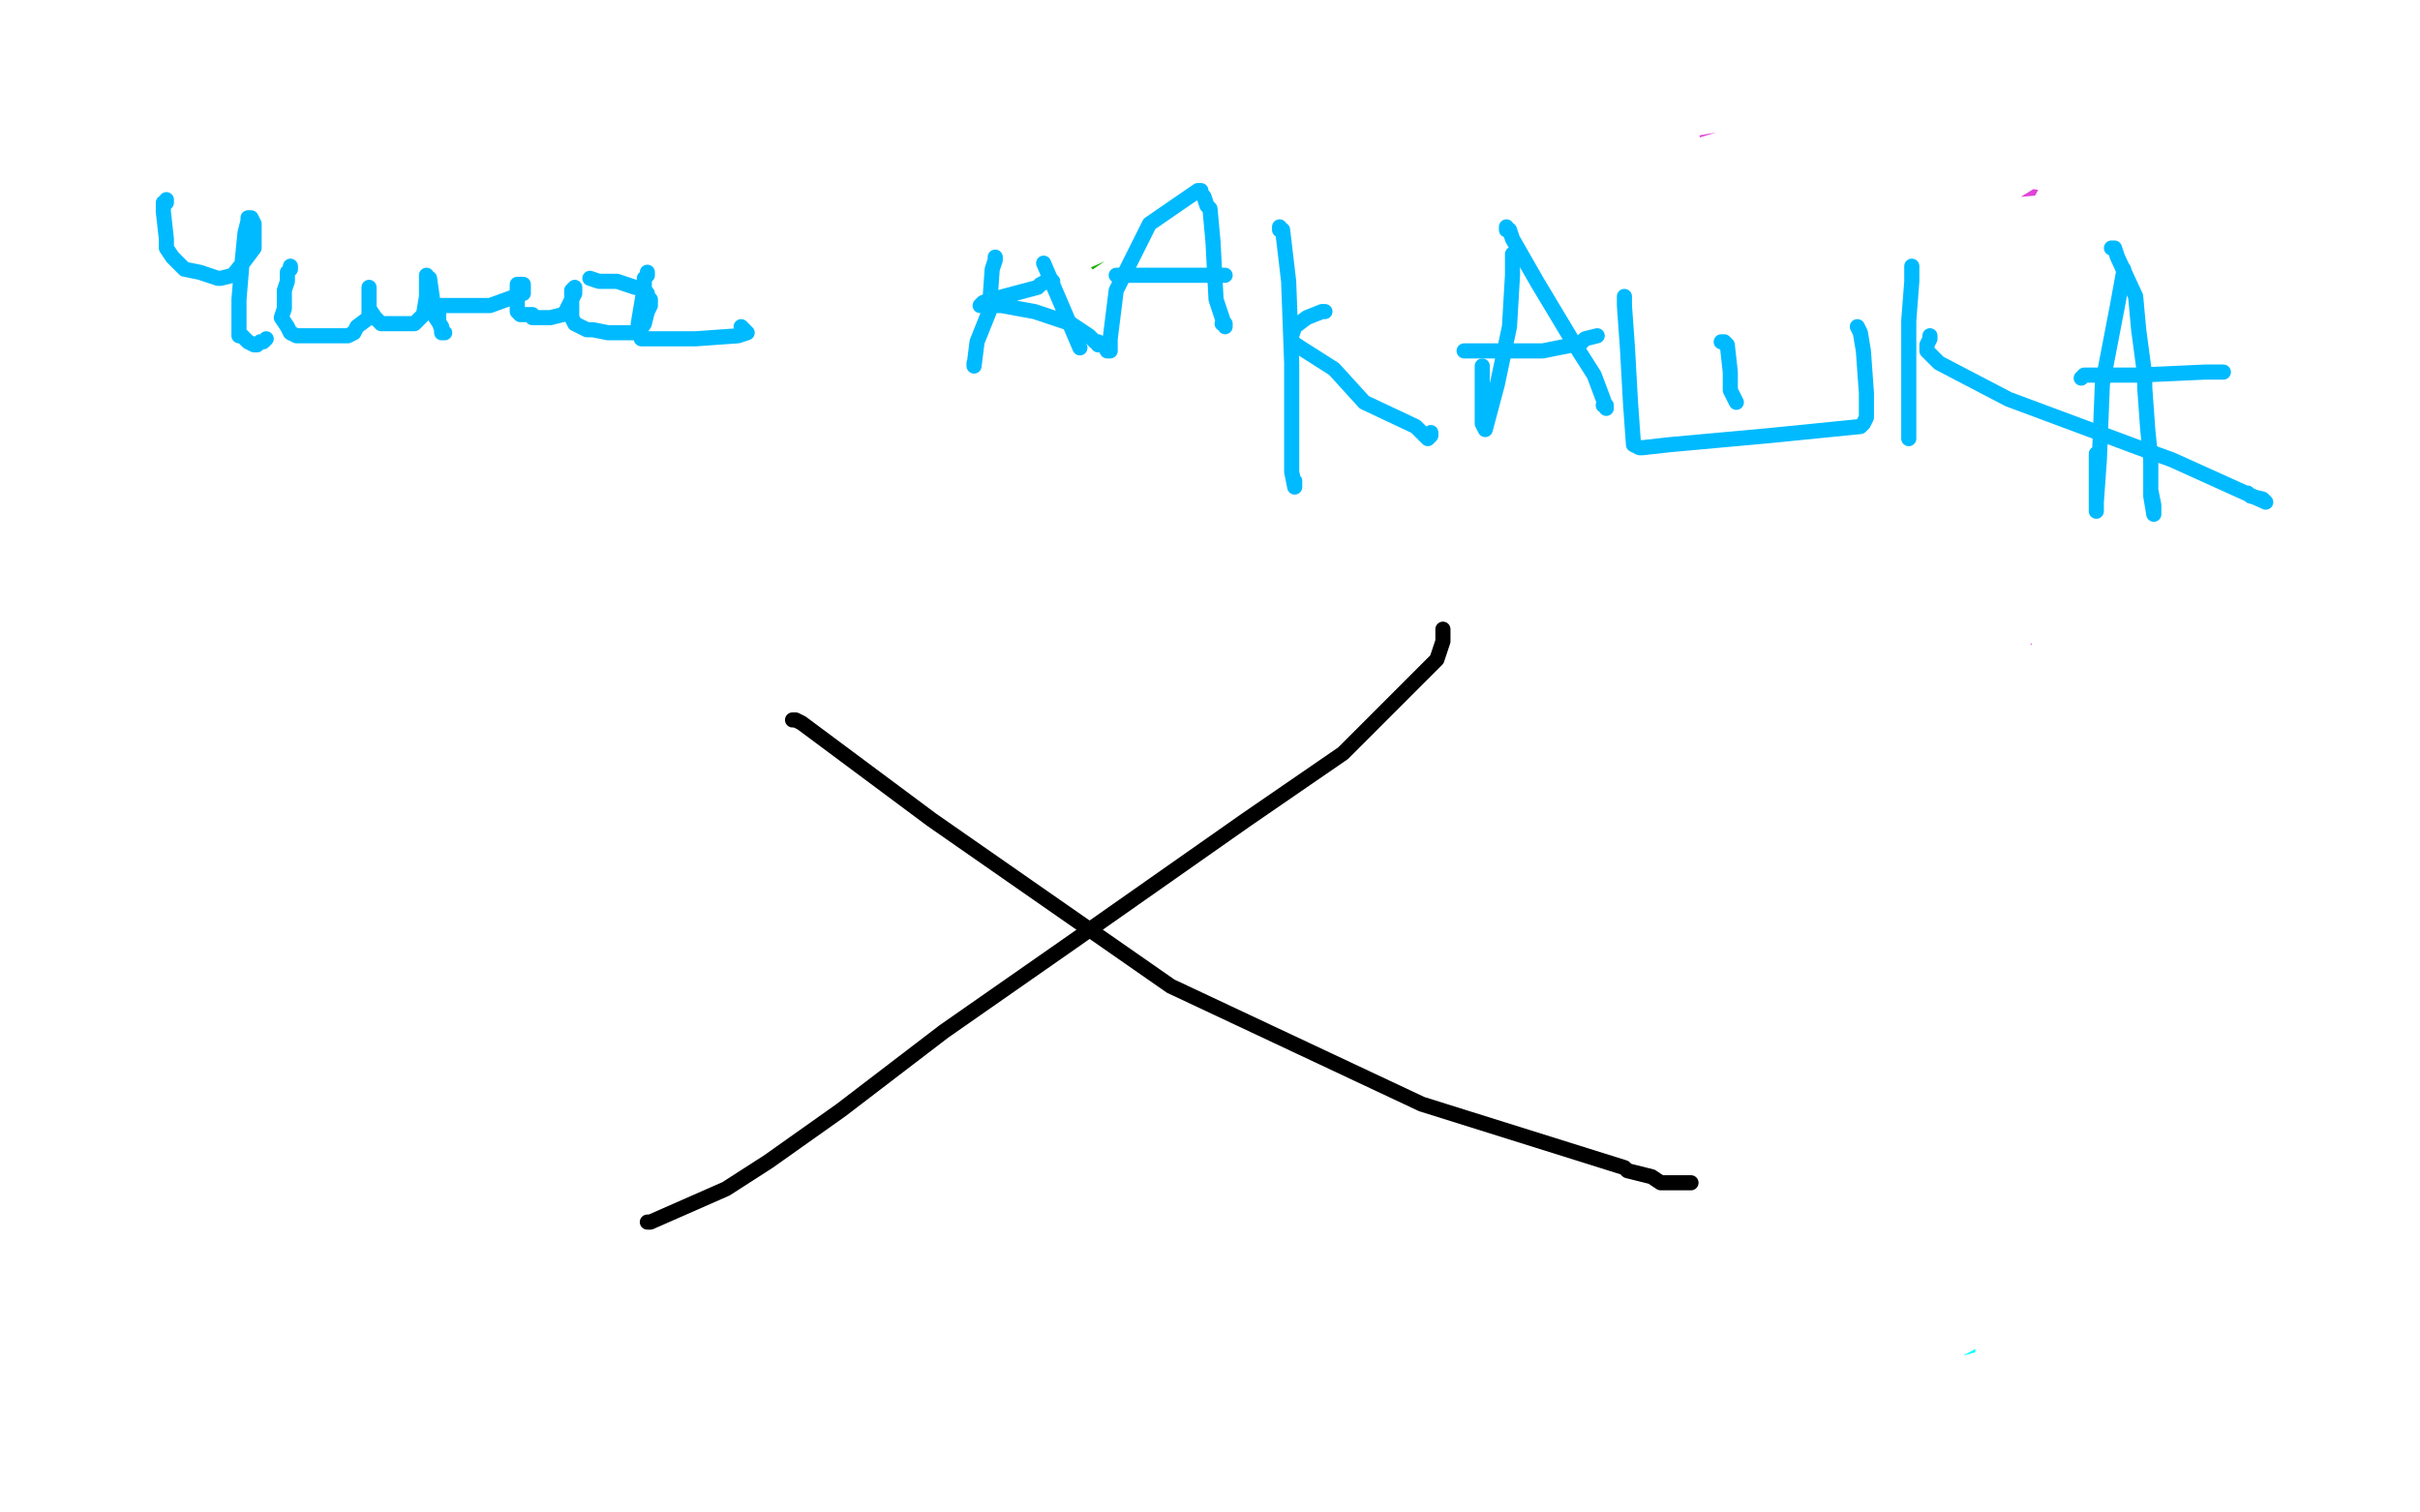 <?xml version="1.0" standalone="no"?>
<!DOCTYPE svg PUBLIC "-//W3C//DTD SVG 1.1//EN"
"http://www.w3.org/Graphics/SVG/1.1/DTD/svg11.dtd">

<svg width="800" height="500" version="1.1" xmlns="http://www.w3.org/2000/svg" xmlns:xlink="http://www.w3.org/1999/xlink" style="stroke-antialiasing: false"><desc>This SVG has been created on https://colorillo.com/</desc><rect x='0' y='0' width='800' height='500' style='fill: rgb(255,255,255); stroke-width:0' /><polyline points="356,118 354,118 354,118 351,119 351,119 344,121 344,121 338,123 338,123 329,126 329,126 320,128 320,128 311,131 311,131 303,135 303,135 292,138 292,138 281,141 281,141 270,146 270,146 258,150 258,150 246,153 246,153 235,157 235,157 224,161 224,161 214,162 214,162 207,163 207,163 201,166 201,166 199,166 199,166 199,165 200,164 202,162 207,159 212,156 219,152 226,149 236,144 244,140 255,136 265,133 277,129 288,125 298,122 310,118 318,114 328,112 335,109 341,107 345,106 348,105 349,105 350,105 350,106 350,108 349,109 345,112 341,116 334,122 330,127 322,134 313,139 305,146 295,152 284,159 271,166 258,173 241,178 228,187 216,191 184,201 177,203 172,206 169,206 170,206 171,206 176,205 181,201 191,196 202,192 215,187 230,183 246,178 261,171 278,166 292,162 308,156 323,152 337,147 353,142 364,138 385,132 385,133 385,134 381,137 375,142 368,148 356,155 345,163 332,170 318,175 304,181 286,188 274,193 256,200 234,207 214,214 195,220 178,225 163,227 150,227 137,227 127,227 119,227 117,227 117,226 117,225 120,222 126,217 138,212 152,208 174,200 197,193 227,185 257,174 290,164 466,109 512,96 540,86 567,78 595,68 615,61 628,58 637,54 643,52 644,52 643,52 642,52 639,52 633,53 624,56 615,60 603,63 589,68 576,72 558,79 531,88 506,96 478,106 451,114 426,123 399,131 373,141 346,149 321,158 302,164 287,170 276,173 269,175 267,176 266,176 267,176 274,170 284,166 295,162 309,156 325,151 345,144 372,136 400,126 425,119 453,109 477,101 505,91 530,84 552,76 566,72 580,67 591,64 601,60 605,58 611,57 613,56 613,57 613,58 612,60 608,63 602,69 595,76 586,81 575,89 560,99 543,110 525,122 501,134 473,146 448,154 420,164 396,171 368,179 341,187 323,190 309,191 298,191 291,191 289,191 289,190 289,189 290,186 298,182 308,178 324,174 344,167 369,159 394,149 421,141 446,132 474,124 501,114 526,106 554,97 579,87 606,79 631,70 647,66 660,62 667,60 671,58 672,58 672,59 672,61 670,65 664,71 654,79 641,87 627,96 608,109 591,120 464,191 419,208 404,215 388,223 378,227 371,231 370,233 369,233 370,233 372,233 378,228 387,222 400,219 415,212 431,207 446,201 467,190 487,182 503,172 521,162 537,155 551,150 564,141 574,136 584,130 590,128 596,126 599,125 601,125 601,126 601,127 601,129 601,132 598,135 595,141 591,146 585,151 581,158 572,165 564,170 553,177 541,185 530,191 518,196 528,198 557,189 574,182 586,177 603,168 623,159 639,151 655,146 668,141 677,135 685,131 688,129 689,128 688,129 685,130 679,135 672,139 663,146 653,152 642,159 631,167 620,174 605,181 589,190 572,203 558,209 544,218 534,224 524,230 512,237 511,237 510,238 510,237 510,236 510,235 514,233 520,229 529,225 538,221 549,216 600,194 628,184 645,179 659,174 670,170 678,167 687,164 693,161 698,160 700,159 700,160 700,162 696,164 690,168 683,173 675,179 666,184 656,192 644,198 630,206 616,210 599,216 585,220 565,227 551,232 537,237 515,244 507,247 502,249 500,249 501,249 503,249 508,246 515,241 525,235 541,230 556,223 576,216 624,197 652,187 676,179 704,170 729,160 746,154 762,146 778,141 788,138 795,136 796,149 790,154 782,159 774,164 665,236 666,236 667,236 668,233 670,230 674,226 677,223 681,219 686,214 693,209 699,203 708,196 717,190 725,184 734,179 741,175 747,171 753,167 757,163 759,162 760,161 759,161 758,163 754,167 750,175 743,182 737,191 728,198 718,209 709,220 699,228 690,238 680,247 672,257 667,263 663,269 661,272 661,274 662,274 666,272 675,268 684,264 694,260 707,252 717,245 728,237 739,231 751,223 761,216 769,210 777,202 784,195 789,191 794,185 799,178 778,232 770,243 766,248 765,251 763,255 778,190 778,182 778,174 778,166 778,160 778,152 778,147 778,141 778,137 778,133 779,131 779,128 779,126 780,126 780,125 780,126 780,130 780,136 780,142 780,149 780,160 780,170 778,192 777,203 775,213 773,223 770,233 769,239 767,246 766,251 764,254 764,255 764,254 764,253 764,249 764,241 764,235 764,227 766,216 769,204 770,191 771,178 772,164 775,149 777,136 778,123 782,107 785,94 788,84 791,73 794,64 792,55 792,47 792,42 792,39 792,37 792,35 792,34 793,34 793,33 794,32 794,31 796,29 797,27 798,25 799,14 799,13 799,12 798,12 798,10 797,10 797,9 793,2 792,2 791,2 790,2 789,2 788,2 786,2 784,2 781,2 779,2 776,2 773,2 771,2 769,2 767,2 765,2 763,2 761,2 759,2 757,2 756,2 755,2 753,2 751,2 749,2 748,2 747,2 745,2 743,2 741,2 739,2 737,2 734,2 732,2 730,2 728,2 726,2 725,2 722,2 720,2 718,3 716,3 714,3 712,3 709,3 706,3 703,3 701,3 698,3 695,3 693,3 690,3 688,3 686,3 684,3 681,3 679,3 676,3 673,3 670,3 663,3 661,3 650,3 645,3 643,3 640,3 637,3 634,3 632,3 629,3 626,3 624,3 621,3 619,3 617,3 614,3 612,3 609,3 606,3 603,3 601,3 599,3 597,3 596,3 594,3 591,4 589,4 586,4 584,4 581,4 579,4 577,5 574,5 573,6 573,7 573,8 575,8 578,8 582,8 587,8 594,8 602,8 609,8 618,8 628,8 636,8 645,8 653,8 662,8 670,8 680,8 685,8 690,8 696,8 701,8 704,8 707,8 710,9 712,10 715,10 716,10 718,11 719,11 721,11 722,11 723,11 723,12 724,12 725,12 726,13 728,13 730,13 732,14 735,15 738,16 741,17 743,17 745,17 747,17 748,17 749,17 750,17 751,17 752,17 752,18 753,18 753,19 754,19 755,19 756,19 757,19 757,20 758,20 758,21 757,21 756,21 754,21 752,22 748,22 745,22 742,22 736,22 730,22 725,22 717,23 710,23 701,23 692,23 683,23 675,23 667,23 658,23 650,23 643,23 630,23 624,23 619,23 615,23 611,23 608,23 605,23 602,23 600,23 598,23 596,23 594,23 593,23 592,23 589,23 587,24 585,24 582,24 580,24 577,25 574,26 570,27 567,28 564,29 562,30 561,30 559,31 559,32 559,33 559,34 578,36 586,36 594,36 605,36 614,36 626,36 638,36 651,36 665,36 677,36 691,36 755,37 755,38 755,39 754,39 753,40 752,40 750,40 748,41 744,42 742,42 736,42 730,43 722,45 715,45 704,46 694,47 683,48 671,48 660,48 651,48 640,49 630,49 619,49 607,49 598,49 591,49 586,49 581,49 581,50 580,50 580,51 583,52 587,52 592,52 599,52 608,52 642,52 654,52 679,52 692,52 703,52 714,52 725,52 733,52 740,52 747,52 746,52 745,52 744,52 743,52 742,52 740,52 737,52 734,52 728,52 721,55 713,55 705,55 697,57 685,58 675,58 665,59 652,61 642,63 630,65 620,69 610,73 603,75 597,77 593,78 591,80 590,81 589,81 588,82 588,83 589,83 594,83 601,83 609,83 618,83 626,83 637,83 646,83 658,83 668,83 677,83 686,83 696,83 702,83 708,83 711,83 713,83 712,83 711,83 711,84 710,84 709,85 708,85 708,86 707,87 706,88 706,90 704,91 703,92 701,93 698,95 695,95 692,98 689,99 684,101 680,102 676,102 671,104 668,105 663,107 660,108 659,109 657,109 658,109 660,109 664,109 669,108 674,105 681,104 688,104 698,101 705,100 713,100 718,100 722,100 725,100 726,100 727,100 728,100 728,101 726,103 724,105 722,107 717,110 714,112 708,115 702,118 695,120 688,123 678,126 669,128 659,133 649,135 641,138 633,141 626,143 620,145 615,147 613,148 612,149 612,150 612,151 613,151 616,151 622,151 630,151 639,151 647,151 658,151 667,151 679,151 689,151 700,151 709,151 717,151 724,151 728,151 731,151 733,151 732,151 730,151 729,151 726,152 723,153 720,153 716,155 710,157 703,160 693,162 686,164 677,168 668,170 661,172 654,174 650,175 646,177 644,178 643,178 643,179 645,179 669,174 680,170 690,167 702,162 713,159 724,156 734,152 743,149 750,146 757,142 760,139 762,137 764,136 765,134 765,133 765,132 765,130 765,129 765,128 763,127 762,127 761,127 760,127 759,127 757,127 756,127 754,127 751,127 747,129 741,132 735,134 728,137 718,140 709,143 700,146 688,150 677,153 666,158 656,161 640,166 635,168 634,168 633,168 634,168 635,168 639,167 648,164 656,160 667,157 678,154 689,149 701,146 712,142 723,138 733,135 741,131 747,127 753,123 757,120 759,119 760,117 760,116 759,116 758,116 756,116 753,116 749,117 745,119 739,122 734,126 728,130 721,135 716,140 711,146 706,153 701,161 698,168 694,174 692,181 689,187 688,192 687,198 687,202 687,205 687,207 693,210 702,211 708,211 713,211 719,210 729,206 737,200 740,199 742,197 743,194 744,193 745,192 746,189 746,188 747,186 747,185 747,186 745,188 744,192 743,195 740,201 738,205 735,210 732,216 729,221 728,225 727,230 725,232 725,234 725,236 725,237 725,238 726,238 727,238 729,238 730,236 732,234 733,231 735,228 737,225 739,222 743,217 745,212 748,208 752,203 755,198 758,194 761,189 763,185 765,182 766,180 766,179 766,177 765,177 765,178 761,186 759,193 746,270 748,271 754,273 768,272 770,271 772,270 774,269 775,268 777,267 777,266 778,266 780,265 780,264 782,264 783,262 784,262 785,260 786,259 786,257 788,256 788,254 790,252 791,250 791,248 792,246 793,245 794,244 794,243 794,242 795,241 795,240 796,239 797,239 797,238 796,238 796,239 796,241 796,243 796,246 796,249 796,252 796,255 796,258 796,261 796,263 796,266 796,269 796,272 796,273 796,278 796,280 796,284 796,287 796,290 796,292 796,294 796,295 796,297 796,299 796,302 796,303 796,304 796,305 796,307 796,310 796,311 796,313 796,315 796,317 796,319 796,321 796,322 796,324 796,326 796,328 796,331 796,332 796,334 796,336 796,338 796,340 796,343 796,345 796,347 796,349 796,351 796,353 796,355 796,357 796,360 796,363 796,365 796,368 796,372 796,375 796,379 796,382 796,386 796,389 796,392 796,395 796,398 796,401 796,403 796,405 796,408 796,410 796,413 796,415 796,417 796,419 796,421 796,423 796,425 796,428 796,430 796,433 796,436 796,441 796,445 796,451 796,454 796,457 796,460 796,462 796,464 796,465 796,466 796,468 796,470 796,471 796,472 796,475 796,476 796,477 796,478 796,479 796,480 796,481 796,480 796,479 796,475 796,470 796,456 796,437 796,427 796,416 796,406 796,395 796,384 796,375 796,366 796,356 796,348 796,340 796,332 796,323 796,315 796,308 796,301 796,295 796,288 796,281 796,276 796,269 796,262 796,258 792,251 791,245 790,241 788,237 786,233 785,230 784,229 784,228 784,229 784,234 784,242 784,254 784,267 784,283 784,303 784,327" style="fill: none; stroke: #ffffff; stroke-width: 30; stroke-linejoin: round; stroke-linecap: round; stroke-antialiasing: false; stroke-antialias: 0; opacity: 1.0"/>
<polyline points="784,352 784,374 784,398 784,420 784,439 784,452 784,466 784,475 784,484 784,491 770,349 770,413 770,440 770,478 770,486 768,297 768,266 768,260 768,257 769,276 769,289 769,302 769,323 769,347 769,369 769,394 769,415 769,440 769,459 766,474 761,489 745,494 745,482 745,470 731,268 730,267 729,267 728,268 727,271 726,274 726,280 725,287 725,297 725,308 725,321 725,336 725,349 725,382 725,406 725,428 725,453 725,475 725,499 720,488 720,469 720,450 720,426 720,401 720,226 720,236 720,246 720,261 720,274 720,296 720,318 720,343 720,370 720,395 720,416 720,441 720,466 720,480 717,495 699,492 699,207 699,208 698,210 697,215 697,224 695,233 695,248 693,261 691,278 688,301 687,324 687,348 687,373 685,398 684,421 679,447 675,471 670,494 649,498 649,483 649,470 649,457 649,442 650,420 650,400 651,386 653,372 713,491 724,460 734,427 739,412 745,395 750,381 767,331 758,359 752,385 747,409 744,435 740,459 733,485 706,497 706,482 706,468 706,451 706,437 706,296 706,297 706,301 708,319 712,437 712,461 712,483 711,491 711,481 711,466 711,453 711,440 712,427 712,415 715,399 728,292 728,293 728,295 728,299 728,306 729,314 729,326 729,335 729,350 729,368 729,393 729,415 729,439 729,461 729,475 729,487 729,497 744,422 745,408 745,394 746,380 747,365 747,352 747,339 747,329 747,320 747,312 747,305 745,320 745,331 745,345 745,359 745,372 745,391 745,407 745,426 745,443 745,457 745,471 745,482 745,491 746,496 765,449 769,438 773,429 775,416 779,406 799,497 796,496 792,495 788,495 784,495 779,495 582,495 587,497 595,497 607,497 620,497 635,497 649,497 686,497 705,497 721,497 735,497 749,497 761,497 769,497 776,497 780,497 781,497 780,497 779,497 778,497 775,497 770,497 762,497 751,497 741,497 730,497 717,497 705,497 691,497 677,497 661,497 648,497 510,496 521,494 533,492 552,491 565,487 589,482 610,478 637,470 661,465 730,440 729,440 728,440 727,440" style="fill: none; stroke: #ffffff; stroke-width: 30; stroke-linejoin: round; stroke-linecap: round; stroke-antialiasing: false; stroke-antialias: 0; opacity: 1.0"/>
<polyline points="166,23 167,24 167,24 206,53 206,53 211,55 211,55 214,55 214,55 217,55 217,55 219,55 219,55 222,54 222,54 224,53 227,49 227,46 227,45 227,44 227,43 226,43 225,43 224,43 181,81 179,83 178,83 177,83 176,83 175,81 173,80 171,77 168,73 164,68 161,64 158,60 157,57 157,55 158,55 159,55 160,55 162,54 166,52 172,51 179,49 186,49 193,49 201,50 210,52 217,53 224,55 230,58 237,60 245,63 251,67 257,71 261,74 267,79 272,83 278,86 283,88 287,88 292,88 298,88 303,88 308,86 313,85 319,82 327,77 331,74 332,72 334,71 335,69 335,67 336,65 337,63 337,61 337,60 337,59 337,58 337,57 336,57 334,55 332,54 327,52 320,48 315,47 311,47 309,47 306,47 303,48 299,50 294,53 290,58 285,65 280,75 274,84 265,101 264,105 262,107 260,108 259,109 257,110 255,111 253,112 251,112 249,113 246,113 244,113 241,113" style="fill: none; stroke: #03ffff; stroke-width: 5; stroke-linejoin: round; stroke-linecap: round; stroke-antialiasing: false; stroke-antialias: 0; opacity: 1.0"/>
<circle cx="215.5" cy="91.5" r="2" style="fill: #03ffff; stroke-antialiasing: false; stroke-antialias: 0; opacity: 1.0"/>
<polyline points="166,112 163,121 163,121 162,126 162,126 161,128 161,128 161,129 161,129 163,129 165,130 170,131 175,131 185,131 198,132 215,132 234,132 255,132 270,131 284,127 295,124 304,121 311,119 313,119 314,119 315,118 315,117 315,116 315,115 315,114 315,113 314,111 313,107 310,101 304,93 298,86 290,79 280,72 269,66 256,60 241,55 225,53 211,53 199,57 187,66 174,82 165,103 159,126 157,148 157,163 157,172 158,177 159,180 159,182 160,184 162,187 163,193 166,202 171,215 173,226 177,239 189,269 195,282 202,292 206,294 211,298 217,303 225,307 236,313 248,319 262,324 279,328 299,333 322,337 355,341 368,342 379,344 389,347 397,350 402,353 406,356 409,359 412,365 415,372 417,379 417,386 415,394 409,403 401,413 389,423 372,436 350,450 323,464 297,476 274,486 252,491 238,491 225,489 211,483 198,476 190,470 185,467 183,464 181,460 180,457 179,455 181,454 185,453 196,449 217,443 251,436 292,428 339,426 388,426 436,426 481,433 523,445 574,471 585,482 591,489 592,493 593,495 593,496 594,496 595,497 598,497 604,495 615,489 630,475 645,456 659,436 667,419 669,413 669,410 668,410 663,410 648,410 625,415 594,425 552,438 509,452 461,465 412,473 364,476 321,476 281,475 245,468 216,459 189,448 166,437 149,427 142,422 140,420" style="fill: none; stroke: #03ffff; stroke-width: 5; stroke-linejoin: round; stroke-linecap: round; stroke-antialiasing: false; stroke-antialias: 0; opacity: 1.0"/>
<polyline points="399,200 399,199 399,199 397,196 397,196 393,189 393,189 384,179 384,179 373,169 373,169 360,160 360,160 349,154 349,154 344,153 341,153 338,154 334,158 333,161 331,167 331,173 333,183 340,195 349,204 358,209 373,215 391,221 411,224 428,224 445,221 460,216 472,209 482,203 488,201 492,200 494,200 494,202 496,206 500,222 505,247 512,278 519,305 523,324 523,328" style="fill: none; stroke: #14ae00; stroke-width: 5; stroke-linejoin: round; stroke-linecap: round; stroke-antialiasing: false; stroke-antialias: 0; opacity: 1.0"/>
<polyline points="592,269 593,268 593,268 593,267 593,267 593,266 593,266 593,265 593,265 591,263 591,263 584,258 584,258 572,251 572,251 554,242 532,235 511,233 492,233 477,236 463,241 448,250 435,260 428,270 425,281 425,287 426,291 425,291 423,291 412,286 391,276 371,268 359,263 354,262 352,260 352,258 352,256 354,252 357,250 364,248 371,248 379,250 387,253 392,257 399,266 411,281 430,299 450,314 467,323 482,328 496,331 509,331 520,331 530,328 535,327 537,326 538,326 540,328 545,333 555,340 566,343 576,346 586,349 595,350 598,350 600,352 601,353 602,355 604,358 606,360 608,361 610,361 615,363 621,364 628,365 633,365 636,367 637,368 638,370 641,376 646,384 648,387 649,388 650,389 652,389 654,389 657,388 662,381 668,371 675,360 678,351 679,340 679,328 676,310 668,292 659,275 647,260 627,238 599,212 566,183 529,152 493,124 457,101 421,82 353,55 330,46 321,44 322,44 325,44 342,48 383,53 435,56 480,56 521,56 548,56 557,56 556,56 545,57 517,57 470,56 413,56 370,56 361,60 361,62 374,65 402,66 435,66 454,66 453,67 438,74 403,83 370,94 357,105 357,112 370,122 401,132 433,137 451,141 453,142 451,142 446,142 445,143 445,144 449,147 466,158 488,171 496,179 496,182 487,187 465,194 436,201 420,207 418,210 421,213 434,217 453,221 464,225 464,227 461,228 446,233 445,234 445,236 447,237 457,241" style="fill: none; stroke: #14ae00; stroke-width: 30; stroke-linejoin: round; stroke-linecap: round; stroke-antialiasing: false; stroke-antialias: 0; opacity: 1.0"/>
<polyline points="318,159 317,160 317,160 308,165 308,165 222,190 222,190 189,210 188,242 191,251 217,283 223,289 246,304 257,309 310,320 335,322 433,317 468,295 468,289 454,264 447,254 418,219 412,211 400,198 395,194 394,194 381,196 356,217 349,226 349,239 384,241 422,236 483,207 488,202 486,198 419,188 322,190 256,200 217,209 237,217 264,221 395,223 414,219" style="fill: none; stroke: #03ffff; stroke-width: 5; stroke-linejoin: round; stroke-linecap: round; stroke-antialiasing: false; stroke-antialias: 0; opacity: 1.0"/>
<polyline points="457,156 457,157 457,157 457,159 457,159 457,165 457,165 457,173 457,173 461,191 461,191 474,210 488,220 496,224 512,225 561,225 585,217 586,216 586,215 586,213 589,201 590,196 593,176 593,172 593,164 592,160 590,156 585,147 580,142 576,137 573,133 564,129 562,129 554,129 549,129 536,129 525,129 494,132 485,134 476,136 468,136 464,137 463,143 463,145 468,151 491,151 502,149 545,131 623,108 636,106 647,104 645,104 643,105 642,106 641,106 640,107" style="fill: none; stroke: #ffffff; stroke-width: 30; stroke-linejoin: round; stroke-linecap: round; stroke-antialiasing: false; stroke-antialias: 0; opacity: 1.0"/>
<polyline points="666,144 664,144 664,144 670,207 670,207 678,208 678,208 700,206 700,205 701,192 702,136 690,105 664,69 617,54 530,54 497,64 485,78 472,98 479,120 602,142 459,210 693,261 690,263 685,266" style="fill: none; stroke: #df43d7; stroke-width: 30; stroke-linejoin: round; stroke-linecap: round; stroke-antialiasing: false; stroke-antialias: 0; opacity: 1.0"/>
<polyline points="394,109 390,110 390,110 377,115 377,115 324,145 324,145 178,177 178,177 43,214 43,214 256,129 316,105 349,100 303,134 213,205 187,276 265,278 455,200 508,173 475,189 334,252 305,269 492,217 424,260 283,334 285,334 406,334 499,341 479,343 459,339" style="fill: none; stroke: #dc0000; stroke-width: 15; stroke-linejoin: round; stroke-linecap: round; stroke-antialiasing: false; stroke-antialias: 0; opacity: 1.0"/>
<polyline points="107,45 107,47 107,47 106,52 106,52 71,83 71,83 1,110 1,110 3,110 3,110 161,50 217,30 245,22 124,93 3,147 138,110 390,48 210,136 93,185 45,210 72,199 372,67 462,39 224,200 143,247 254,203 553,63 585,60 327,201 127,299 282,202 634,29 637,74 301,243 60,362 181,288 297,230 562,131 594,133 493,225 103,426 50,465 329,321 612,186 520,262 152,448 164,436 559,221 726,156 324,417 415,371 726,250 669,309 378,454 562,388 457,489 673,396 559,445 413,491 576,420 646,380 600,409 396,410 583,297 669,228 624,251 206,418 75,417 343,231 643,98 509,189 67,356 121,277 406,113 465,106 394,163 92,328 109,333 403,193 672,86 426,245 57,404 293,271 674,116 731,132 394,284 224,345 109,369 483,183 652,126 510,189 148,309 214,242 444,94 547,47 289,182 172,244 312,176 365,153 485,98 645,39 525,90 232,173 158,187 141,184 236,121 441,28 485,15 407,64 463,51 359,114 82,221 11,222 210,120 335,71 174,145 4,197 56,159 175,102 185,91 73,129 36,126 156,79 319,9 316,6 60,115 94,92 326,2 226,50 98,107 344,48 423,22 252,92 151,133 325,64 410,22 216,99 173,106 348,38 584,15 397,101 173,196 343,126 697,21 429,139 273,219 428,150 740,12 750,72 443,220 393,246 669,119 716,161 578,227 525,252 680,184 739,203 592,278 454,343 523,316 731,225 711,278 538,365 385,439 507,390 716,307 763,290 781,337 506,488 592,467 575,471 777,362 519,429 460,411 522,364 734,252 769,247 597,344 347,439 357,420 552,345 712,315 706,325 513,431 277,497 405,422 633,309 447,339 91,403 143,379 298,352 417,339 496,339 419,359 323,377 84,439 132,441 299,424 401,407 275,451 152,493 316,458 372,456 202,484 104,491 109,490 471,491 372,471 77,471 85,467 256,467 426,433 336,433 279,442 32,474 17,425 50,371 162,269 235,228 73,292 39,209 90,121 106,85 104,57 80,80 62,181 66,263 70,353 72,364 66,348 59,333 15,210 3,151 5,142 47,300 79,490 42,425 4,439 10,448 1,354 30,486 31,478 3,370 27,469 31,470 0,396 1,392 8,286 40,375 70,447 50,398 2,269 18,359 33,438 25,401 1,229 3,171 29,247 31,348 33,348 33,347 11,277 1,172 3,200 3,29 44,5 126,7 126,27 62,34 163,1 230,9 56,47 86,41 294,6 259,27 11,73 215,38 424,7 356,19 66,81 324,47 347,1 119,62 251,44 148,54 130,70 241,50 278,45 317,40 511,6 513,11 331,53 294,70 577,27 493,41 332,65 322,67 402,54 548,25 575,15 570,15 406,33 317,49 420,32 499,13 471,20 394,26 640,29 498,96 431,141 450,133 637,45 717,12 572,73 505,118 579,88 715,76 671,164 613,212 613,216 634,167 706,75 747,23 705,128 608,289 603,298 603,241 623,78 643,31 604,148 543,228 538,237 553,191 638,66 740,3 693,66 613,145 476,241 551,116 643,22 667,18 605,122 547,204 554,189 576,149 656,45 697,51 654,132 620,228 626,191 654,122 689,168 693,293 690,295 686,236 688,161 707,192 717,211 758,334 766,350 738,277 699,181 697,179 699,292 686,398 686,409 675,339 669,262 672,302 699,418 708,455 708,453 707,449 679,387 668,358 668,469 654,498 631,443 617,382 629,454 615,479 587,412 587,407 609,474 569,465 545,435 547,440 553,446 560,453 589,477 587,473 565,456 576,462 617,473 683,454 694,443 628,484 620,488 561,498 602,493 602,489 601,489 600,489 586,491 567,494 542,495 530,495 520,495 515,495 499,495 482,496 477,497 472,497 469,497 463,497 444,497 435,497 418,495 388,485 350,475 309,463 287,454 283,453 281,453 278,450 277,446 272,435 268,430 266,426 265,425 264,423 264,422 265,421 266,420 269,416 271,416 283,414 295,411 299,410 307,408 313,406 314,405 315,405 314,403 314,402 314,395 315,385 315,378 327,342 329,290 327,236 326,218 325,194 325,176 334,154 346,138 348,129 350,120 350,110 350,104 350,101 350,99 349,98 345,99 320,112 254,143 230,147 218,149 207,152 203,151 205,149 239,122 248,116 314,82 385,59 440,29 448,0 426,4 420,4 419,4 416,5 417,5 418,5 436,5 461,4 484,3 508,2 522,1 573,0 570,0 570,1 553,2 529,7 516,10 510,13 481,15 398,19 307,25 244,25 175,25 116,30 83,34 51,35 41,36 39,35 37,32 36,26 36,23 37,23 37,26 37,45 37,65 39,89 40,101 41,113 41,117 40,128 40,134 40,148 40,158 42,175 43,182 42,182 40,181 28,163 6,118 4,94 4,84 4,54 6,52 33,68 56,102 67,151 93,185 103,193 117,181 134,139 136,105 136,96 135,94 135,95 135,104 131,139 125,161 125,165 123,170 123,185 122,186 120,196 120,210 118,219 118,222 114,236 113,243 110,246 109,248 105,260 103,261 102,262 100,264 99,265 98,266 96,267 96,268 95,268 94,269 94,271 94,279 98,294 100,323 104,363 107,386 106,387 105,387 104,387 101,386 99,382 92,377 90,373 87,358 86,345 86,334 171,210 171,211 170,212 141,239 81,295 52,324 36,348 23,365 15,380 14,389 12,398 12,402 13,407 14,413 16,424 19,433 23,453 26,473 29,483 29,484 24,485 21,486 20,486 19,487 19,491 20,499 0,460 1,457 2,458 2,459 2,470 3,477 5,493 15,498 19,495 30,493 31,492 36,492 54,493 64,494 73,496 72,496 71,496 70,496 71,496 75,496 94,493 102,485 103,464 101,414" style="fill: none; stroke: #ffffff; stroke-width: 30; stroke-linejoin: round; stroke-linecap: round; stroke-antialiasing: false; stroke-antialias: 0; opacity: 1.0"/>
<polyline points="55,66 55,67 55,67 54,67 54,67 54,68 54,68 54,70 54,70 55,79 55,82 57,85 58,86 61,89 66,90 69,91 72,92 73,92 77,91 81,86 84,82 84,80 84,77 84,74 83,72 82,72 82,73 81,77 80,87 79,99 79,105 79,107 79,109 79,110 79,111 80,111 81,112 82,113 84,114 85,114 86,113 87,113 88,112" style="fill: none; stroke: #00baff; stroke-width: 5; stroke-linejoin: round; stroke-linecap: round; stroke-antialiasing: false; stroke-antialias: 0; opacity: 1.0"/>
<polyline points="96,88 96,89 96,89 95,90 95,90 95,93 95,93 94,96 94,96 94,102 93,105 95,108 96,110 98,111 101,111 108,111 115,111 117,110 118,108 122,105 122,102 122,101 122,99 122,97 122,96 122,95 122,96 122,97 122,102 124,105 126,107 128,107 129,107 130,107 132,107 134,107 137,107 140,104 141,98 141,94 141,91 141,92 142,92 143,99 144,105 146,108 146,110 147,110 146,109 145,106 145,103 145,102 145,101 146,101 148,101 150,101 154,101 162,101 173,97 173,95 173,94 172,94 171,94 171,95 171,96 171,98 171,101 171,103 172,104 174,104 176,104 176,105 179,105 182,105 186,104 187,103 188,101 190,97 190,95 189,96 189,97 189,101 189,104 189,105 190,107 192,108 194,109 196,109 201,110 207,110 211,110 213,107 214,103 215,101 215,99 214,98 214,97 212,95 210,95 207,94 204,93 202,93 198,93 195,92" style="fill: none; stroke: #00baff; stroke-width: 5; stroke-linejoin: round; stroke-linecap: round; stroke-antialiasing: false; stroke-antialias: 0; opacity: 1.0"/>
<polyline points="214,90 214,91 214,91 213,92 213,92 213,95 213,95 212,101 211,107 211,109 212,112 214,112 216,112 230,112 244,111 247,110 246,109 245,108" style="fill: none; stroke: #00baff; stroke-width: 5; stroke-linejoin: round; stroke-linecap: round; stroke-antialiasing: false; stroke-antialias: 0; opacity: 1.0"/>
<polyline points="329,85 329,86 329,86 328,89 328,89 327,103 327,103 323,113 323,113 322,121 322,121 322,120" style="fill: none; stroke: #00baff; stroke-width: 5; stroke-linejoin: round; stroke-linecap: round; stroke-antialiasing: false; stroke-antialias: 0; opacity: 1.0"/>
<polyline points="345,87 357,115 357,115" style="fill: none; stroke: #00baff; stroke-width: 5; stroke-linejoin: round; stroke-linecap: round; stroke-antialiasing: false; stroke-antialias: 0; opacity: 1.0"/>
<polyline points="348,93 347,93 347,93 346,93 346,93 344,94 344,94 343,95 343,95 328,99 328,99 325,100 324,101 325,101 326,101 327,101 331,101 342,103 354,107 357,109 360,111 362,113 363,113 363,114 365,114 366,116 367,116 367,115 367,112 369,96 380,74 396,63 397,63 397,64 398,65 399,68 400,69 401,80 402,99 405,108 405,107 404,107" style="fill: none; stroke: #00baff; stroke-width: 5; stroke-linejoin: round; stroke-linecap: round; stroke-antialiasing: false; stroke-antialias: 0; opacity: 1.0"/>
<polyline points="369,91 370,91 370,91 372,91 372,91 377,91 377,91 394,91 394,91 404,91 405,91" style="fill: none; stroke: #00baff; stroke-width: 5; stroke-linejoin: round; stroke-linecap: round; stroke-antialiasing: false; stroke-antialias: 0; opacity: 1.0"/>
<polyline points="423,75 423,76 423,76 424,76 424,76 426,93 426,93 427,120 427,120 427,156 428,161 428,159" style="fill: none; stroke: #00baff; stroke-width: 5; stroke-linejoin: round; stroke-linecap: round; stroke-antialiasing: false; stroke-antialias: 0; opacity: 1.0"/>
<polyline points="438,103 437,103 437,103 432,105 432,105 428,108 428,108 427,111 427,111 427,113 430,115 441,122 451,133 468,141 472,145 473,144 473,143" style="fill: none; stroke: #00baff; stroke-width: 5; stroke-linejoin: round; stroke-linecap: round; stroke-antialiasing: false; stroke-antialias: 0; opacity: 1.0"/>
<polyline points="500,84 500,85 500,85 500,91 500,91 499,108 499,108 495,127 495,127 491,142 491,142 490,140 490,138 490,121" style="fill: none; stroke: #00baff; stroke-width: 5; stroke-linejoin: round; stroke-linecap: round; stroke-antialiasing: false; stroke-antialias: 0; opacity: 1.0"/>
<polyline points="498,75 498,76 498,76 499,76 499,76 500,79 500,79 508,93 508,93 520,113 520,113 527,124 527,124 530,132 531,135 531,134 530,134" style="fill: none; stroke: #00baff; stroke-width: 5; stroke-linejoin: round; stroke-linecap: round; stroke-antialiasing: false; stroke-antialias: 0; opacity: 1.0"/>
<polyline points="484,116 485,116 485,116 488,116 488,116 489,116 489,116 500,116 500,116 504,116 504,116 510,116 510,116 520,114 520,114 522,114 522,114 524,112 524,112 528,111 528,111" style="fill: none; stroke: #00baff; stroke-width: 5; stroke-linejoin: round; stroke-linecap: round; stroke-antialiasing: false; stroke-antialias: 0; opacity: 1.0"/>
<polyline points="537,98 537,99 537,99 537,101 537,101 538,115 538,115 539,133 539,133 540,147 542,148 543,148 552,147 585,144 615,141 616,140 617,138 617,136 617,130 616,116 615,110 614,108" style="fill: none; stroke: #00baff; stroke-width: 5; stroke-linejoin: round; stroke-linecap: round; stroke-antialiasing: false; stroke-antialias: 0; opacity: 1.0"/>
<polyline points="569,113 570,113 570,113 571,114 571,114 572,123 572,123 572,129 572,129 574,133" style="fill: none; stroke: #00baff; stroke-width: 5; stroke-linejoin: round; stroke-linecap: round; stroke-antialiasing: false; stroke-antialias: 0; opacity: 1.0"/>
<polyline points="632,88 632,89 632,89 632,91 632,91 632,93 632,93 631,106 631,106 631,128 631,128 631,144 631,145 631,143" style="fill: none; stroke: #00baff; stroke-width: 5; stroke-linejoin: round; stroke-linecap: round; stroke-antialiasing: false; stroke-antialias: 0; opacity: 1.0"/>
<polyline points="638,111 638,112 638,112 637,114 637,114 637,115 637,115 637,116 639,118 641,120 664,132 707,148 718,152 749,166 748,165 744,164 743,163" style="fill: none; stroke: #00baff; stroke-width: 5; stroke-linejoin: round; stroke-linecap: round; stroke-antialiasing: false; stroke-antialias: 0; opacity: 1.0"/>
<polyline points="702,89 702,90 702,90 700,101 700,101 695,127 695,127 694,152 694,152 693,166 693,169 693,168 693,167 693,150" style="fill: none; stroke: #00baff; stroke-width: 5; stroke-linejoin: round; stroke-linecap: round; stroke-antialiasing: false; stroke-antialias: 0; opacity: 1.0"/>
<polyline points="698,82 699,82 699,82 700,85 700,85 706,98 706,98 707,109 707,109 709,124 709,124 709,126 709,126 709,128 709,128 710,142 711,152 711,164 712,170 712,169 712,167 711,162" style="fill: none; stroke: #00baff; stroke-width: 5; stroke-linejoin: round; stroke-linecap: round; stroke-antialiasing: false; stroke-antialias: 0; opacity: 1.0"/>
<polyline points="688,125 689,124 689,124 707,124 707,124 729,123 729,123 735,123 735,123" style="fill: none; stroke: #00baff; stroke-width: 5; stroke-linejoin: round; stroke-linecap: round; stroke-antialiasing: false; stroke-antialias: 0; opacity: 1.0"/>
<polyline points="262,238 263,238 263,238 265,239 265,239 308,271 308,271 387,326 387,326 470,365 470,365 537,386 538,387 546,389 549,391 552,391 559,391" style="fill: none; stroke: #000000; stroke-width: 5; stroke-linejoin: round; stroke-linecap: round; stroke-antialiasing: false; stroke-antialias: 0; opacity: 1.0"/>
<polyline points="477,208 477,209 477,209 477,212 477,212 475,218 475,218 469,224 469,224 444,249 412,271 355,311 312,341 278,367 254,384 240,393 215,404 214,404 215,404" style="fill: none; stroke: #000000; stroke-width: 5; stroke-linejoin: round; stroke-linecap: round; stroke-antialiasing: false; stroke-antialias: 0; opacity: 1.0"/>
</svg>
